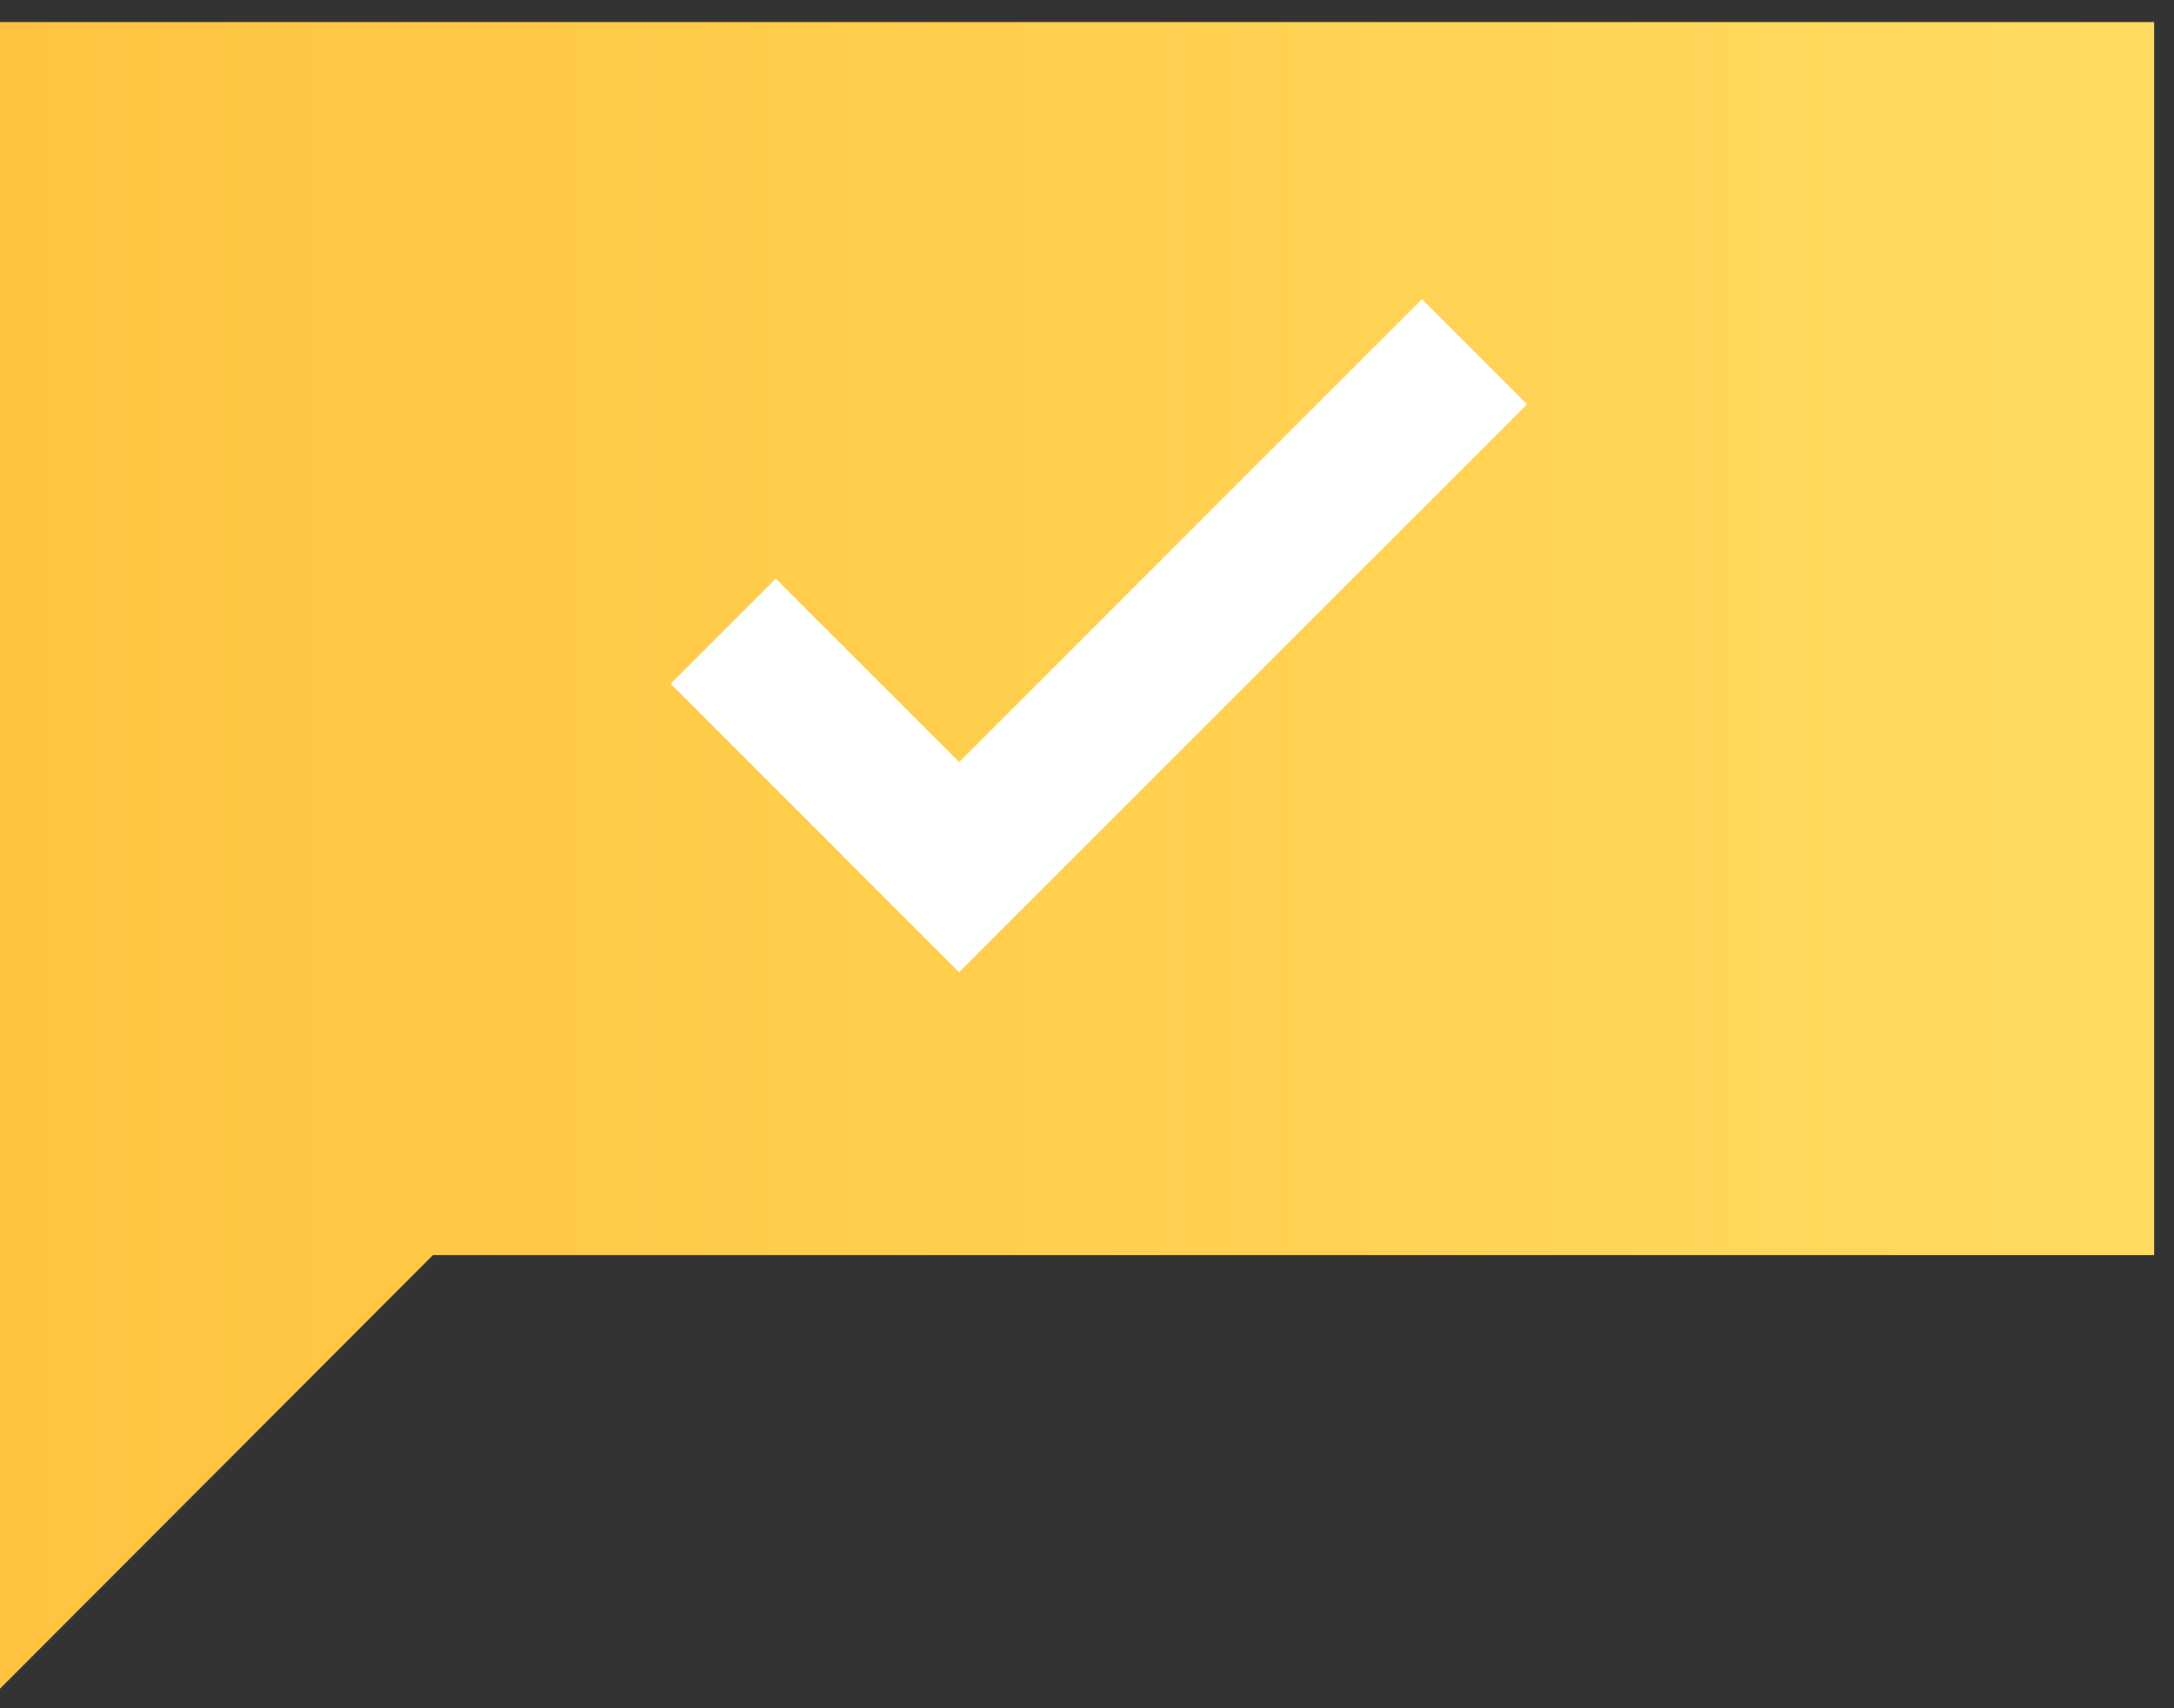 <svg width="70" height="55" viewBox="0 0 70 55" fill="none" xmlns="http://www.w3.org/2000/svg">
<rect x="0" y="0" width="70" height="55" fill="#333333" stroke="none"/>
<path d="M69.361 0.71H0V54.37L13.943 40.407H69.361V0.71Z" fill="url(#paint0_linear)"/>
<path d="M30.882 25.243L25.33 19.692L24.977 19.338L24.623 19.692L22.655 21.66L22.301 22.013L22.655 22.367L30.528 30.24L30.882 30.594L31.235 30.24L48.107 13.369L48.46 13.015L48.107 12.662L46.138 10.693L45.785 10.34L45.431 10.693L30.882 25.243Z" fill="white" stroke="white"/>
<defs>
<linearGradient id="paint0_linear" x1="0.013" y1="31.706" x2="68.361" y2="31.706" gradientUnits="userSpaceOnUse">
<stop stop-color="#FFC33F"/>
<stop offset="1" stop-color="#FFDB5F"/>
</linearGradient>
</defs>
</svg>

